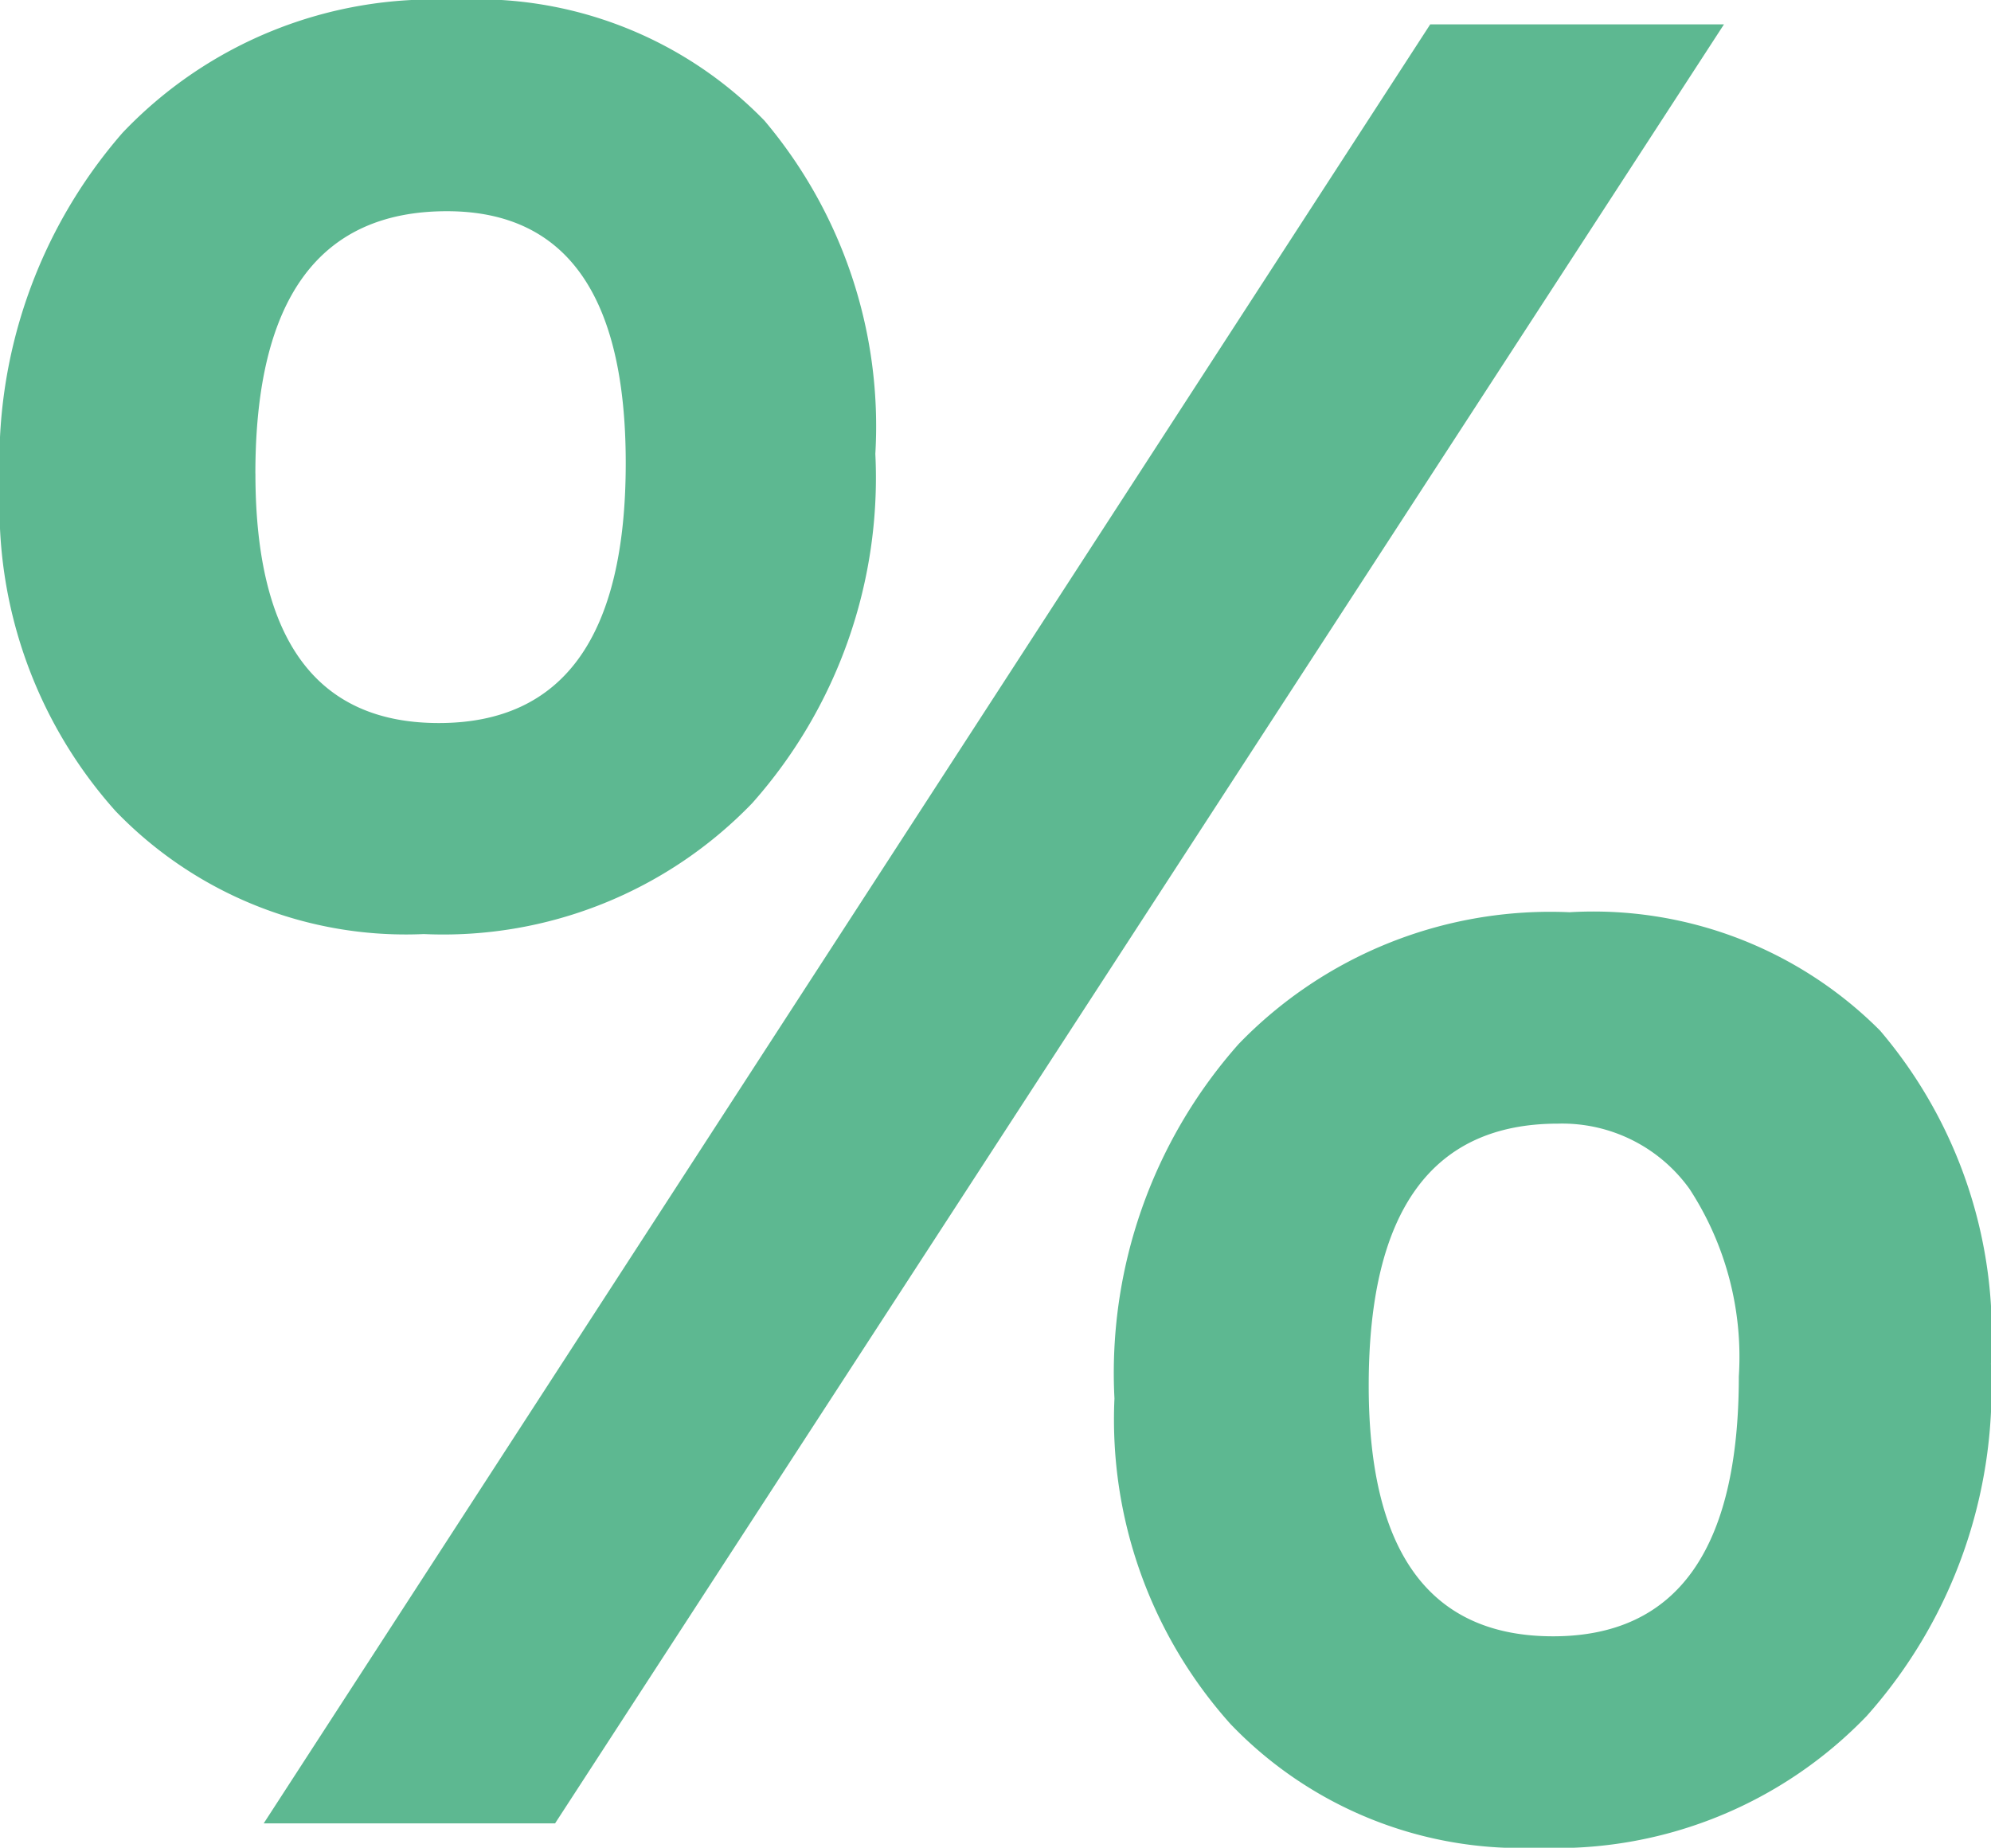 <svg xmlns="http://www.w3.org/2000/svg" width="41.033" height="38.09" viewBox="0 0 41.033 38.09">
  <path id="路径_993" data-name="路径 993" d="M-20.54-27.539a10.328,10.328,0,0,1,2.524-7.285,8.834,8.834,0,0,1,6.831-2.74,8.253,8.253,0,0,1,6.4,2.488A9.769,9.769,0,0,1-2.5-28.208a10.1,10.1,0,0,1-2.536,7.2,8.843,8.843,0,0,1-6.771,2.7,8.3,8.3,0,0,1-6.352-2.536A9.391,9.391,0,0,1-20.54-27.539Zm5.264-.263q0,5.144,3.78,5.144,3.852,0,3.852-5.359,0-5.192-3.685-5.192Q-15.277-33.209-15.277-27.8ZM14.99-37.061-9.1.024h-6.005L8.936-37.061ZM2.428-8.733a10.222,10.222,0,0,1,2.56-7.309,8.929,8.929,0,0,1,6.819-2.716,8.339,8.339,0,0,1,6.4,2.44,9.662,9.662,0,0,1,2.285,6.867,10.154,10.154,0,0,1-2.56,7.261A8.87,8.87,0,0,1,11.161.526a8.288,8.288,0,0,1-6.34-2.548A9.406,9.406,0,0,1,2.428-8.733ZM7.668-9q0,5.168,3.8,5.168,3.828,0,3.828-5.359a6.333,6.333,0,0,0-1.017-3.864A3.228,3.228,0,0,0,11.568-14.4Q7.668-14.4,7.668-9Z" transform="translate(20.54 37.563)" fill="#5db891"/>
</svg>
